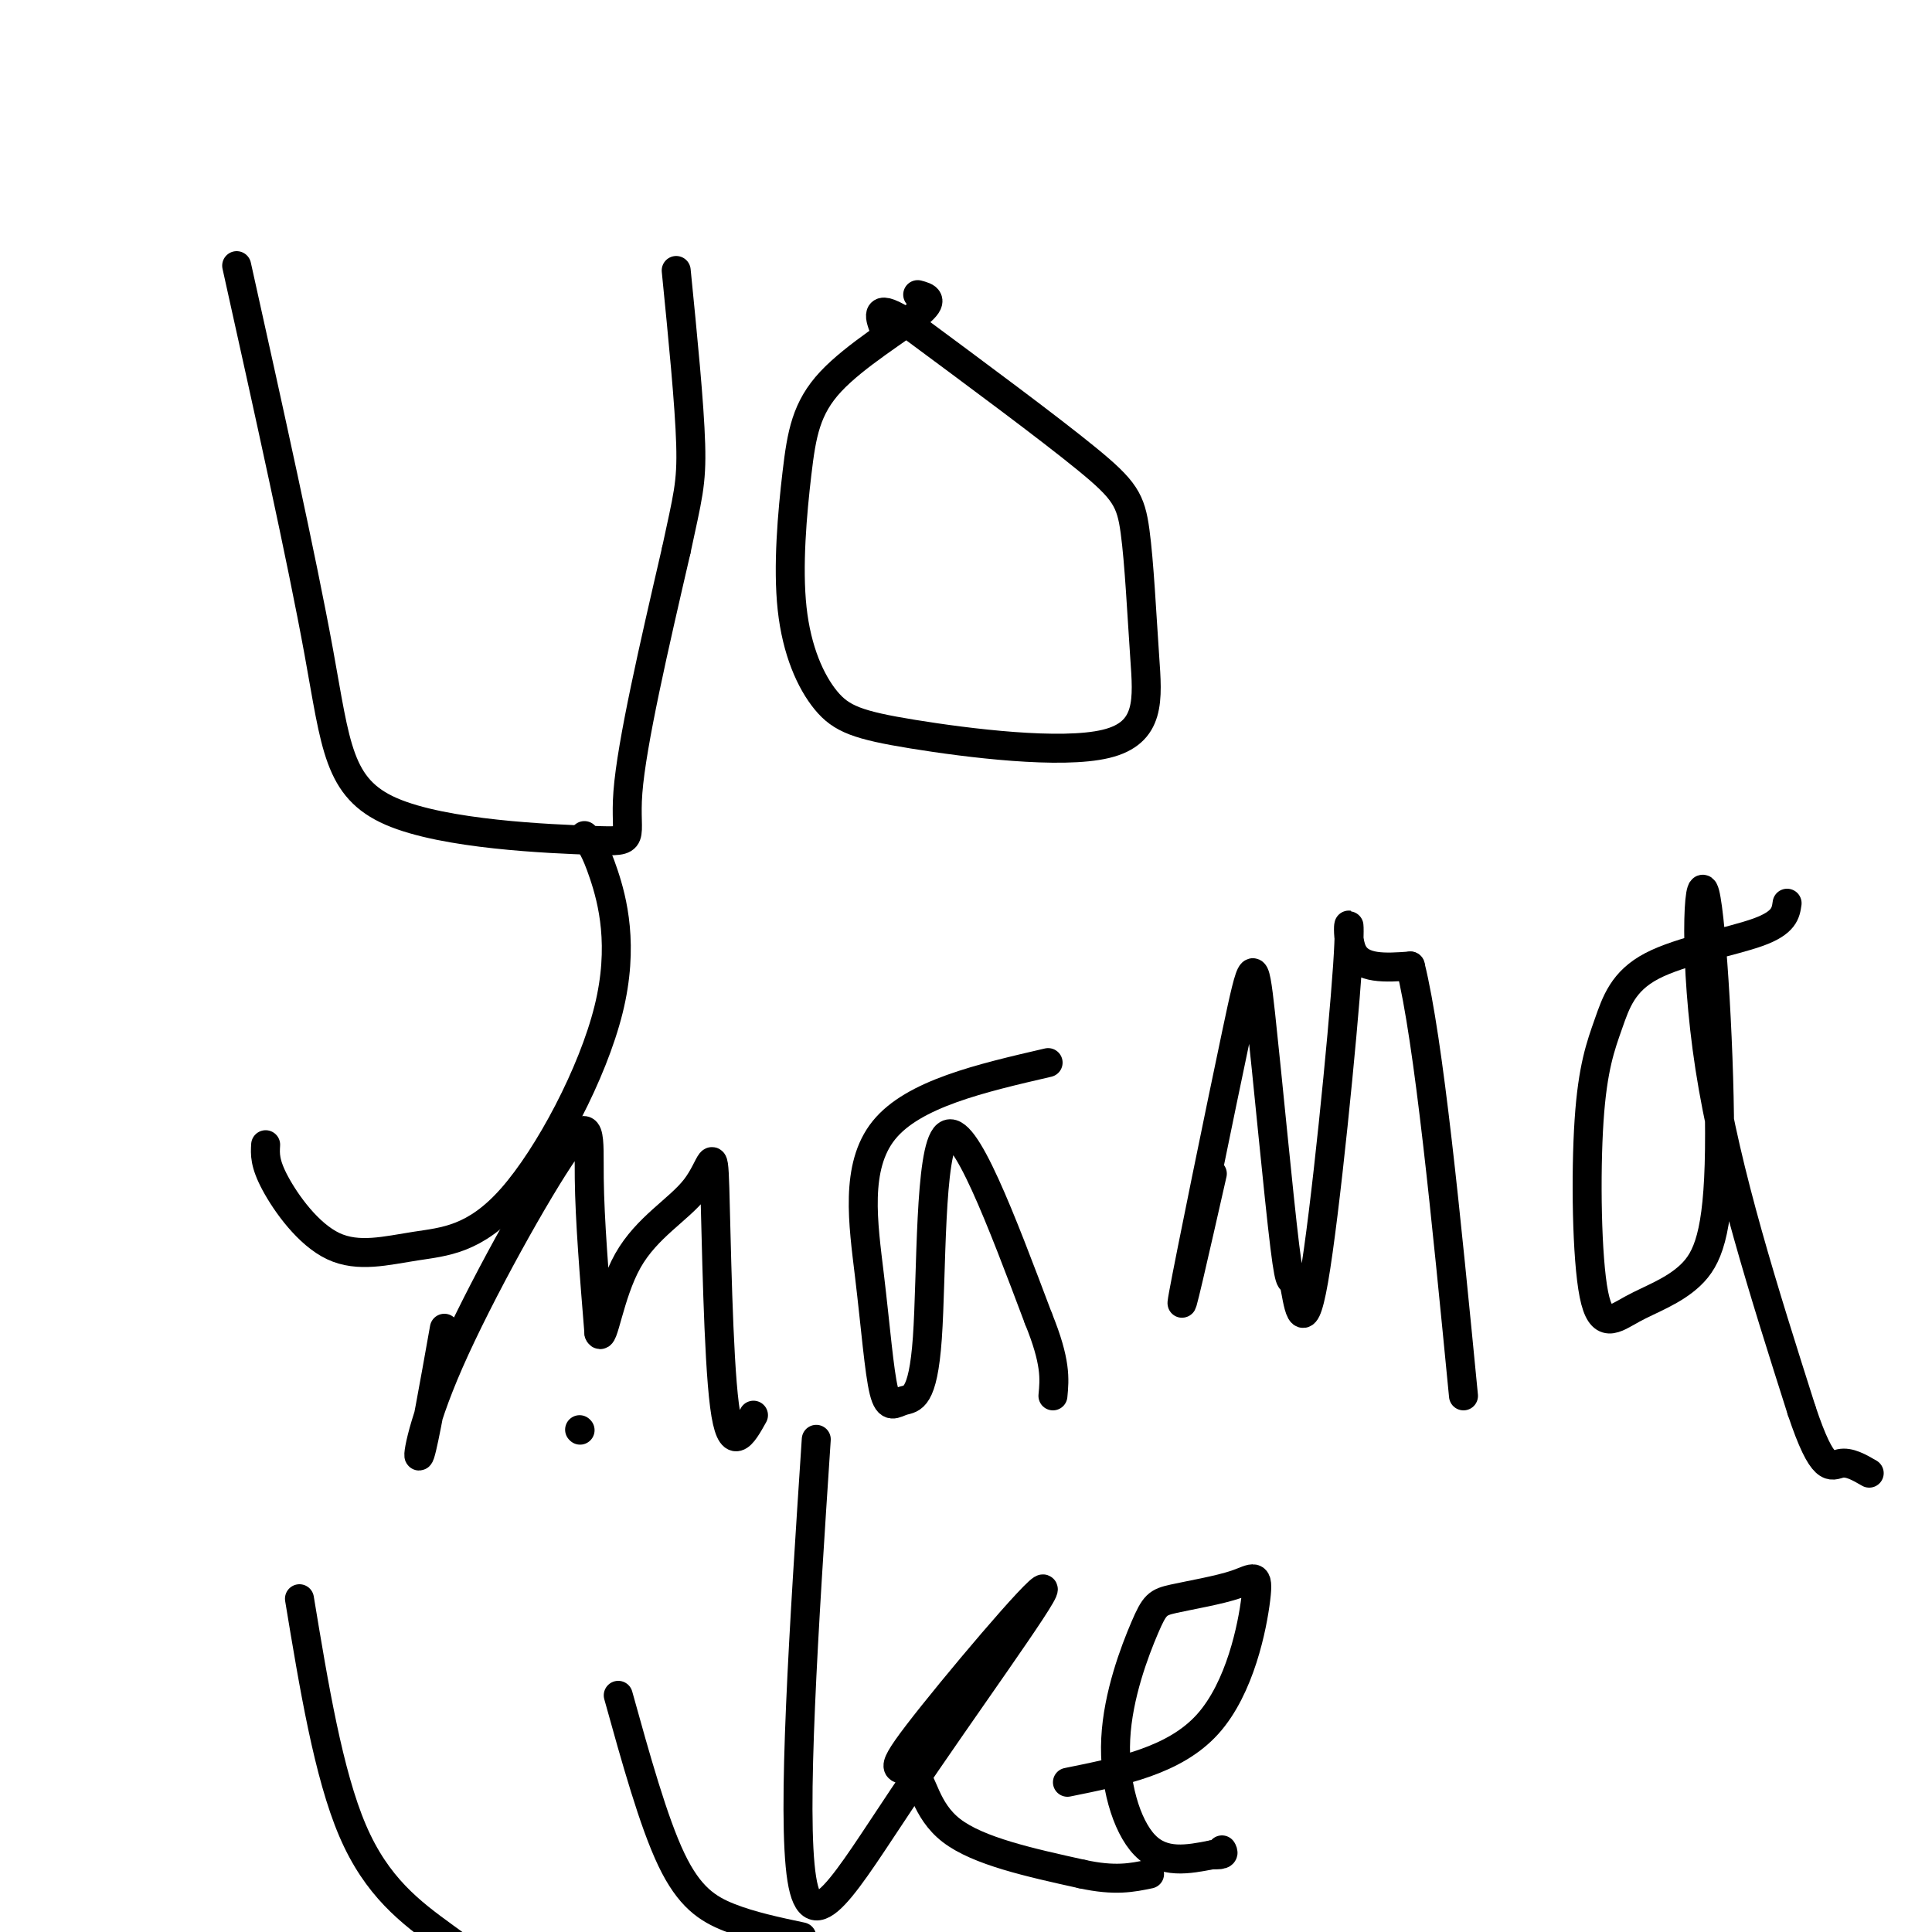 <svg viewBox='0 0 400 400' version='1.1' xmlns='http://www.w3.org/2000/svg' xmlns:xlink='http://www.w3.org/1999/xlink'><g fill='none' stroke='#000000' stroke-width='6' stroke-linecap='round' stroke-linejoin='round'><path d='M49,55c6.719,30.257 13.439,60.514 17,80c3.561,19.486 3.965,28.203 15,33c11.035,4.797 32.702,5.676 42,6c9.298,0.324 6.228,0.093 7,-10c0.772,-10.093 5.386,-30.046 10,-50'/><path d='M140,114c2.356,-11.067 3.244,-13.733 3,-22c-0.244,-8.267 -1.622,-22.133 -3,-36'/><path d='M190,61c1.845,0.492 3.690,0.984 0,4c-3.690,3.016 -12.914,8.555 -18,14c-5.086,5.445 -6.034,10.795 -7,19c-0.966,8.205 -1.950,19.265 -1,28c0.950,8.735 3.833,15.146 7,19c3.167,3.854 6.618,5.150 18,7c11.382,1.850 30.693,4.256 40,2c9.307,-2.256 8.608,-9.172 8,-18c-0.608,-8.828 -1.125,-19.569 -2,-26c-0.875,-6.431 -2.107,-8.552 -10,-15c-7.893,-6.448 -22.446,-17.224 -37,-28'/><path d='M188,67c-7.000,-4.500 -6.000,-1.750 -5,1'/><path d='M121,173c1.103,1.319 2.205,2.638 4,8c1.795,5.362 4.281,14.768 1,28c-3.281,13.232 -12.329,30.292 -20,39c-7.671,8.708 -13.963,9.066 -20,10c-6.037,0.934 -11.818,2.444 -17,0c-5.182,-2.444 -9.766,-8.841 -12,-13c-2.234,-4.159 -2.117,-6.079 -2,-8'/><path d='M92,275c-2.102,11.810 -4.204,23.620 -5,26c-0.796,2.380 -0.285,-4.671 6,-19c6.285,-14.329 18.346,-35.935 24,-44c5.654,-8.065 4.901,-2.590 5,6c0.099,8.590 1.049,20.295 2,32'/><path d='M124,276c0.880,2.273 2.081,-8.046 6,-15c3.919,-6.954 10.556,-10.544 14,-15c3.444,-4.456 3.697,-9.776 4,0c0.303,9.776 0.658,34.650 2,45c1.342,10.350 3.671,6.175 6,2'/><path d='M217,220c-13.961,3.232 -27.922,6.464 -34,14c-6.078,7.536 -4.273,19.378 -3,30c1.273,10.622 2.012,20.026 3,24c0.988,3.974 2.224,2.519 4,2c1.776,-0.519 4.094,-0.101 5,-13c0.906,-12.899 0.402,-39.114 4,-42c3.598,-2.886 11.299,17.557 19,38'/><path d='M215,273c3.667,9.000 3.333,12.500 3,16'/><path d='M251,243c-3.667,16.178 -7.335,32.356 -6,25c1.335,-7.356 7.672,-38.246 11,-54c3.328,-15.754 3.648,-16.372 5,-4c1.352,12.372 3.737,37.732 5,48c1.263,10.268 1.405,5.442 2,8c0.595,2.558 1.644,12.500 4,-1c2.356,-13.500 6.019,-50.442 7,-65c0.981,-14.558 -0.720,-6.731 1,-3c1.720,3.731 6.860,3.365 12,3'/><path d='M292,200c3.833,15.333 7.417,52.167 11,89'/><path d='M370,187c-0.286,2.021 -0.572,4.041 -6,6c-5.428,1.959 -15.999,3.855 -22,7c-6.001,3.145 -7.433,7.538 -9,12c-1.567,4.462 -3.268,8.993 -4,20c-0.732,11.007 -0.496,28.492 1,36c1.496,7.508 4.251,5.041 8,3c3.749,-2.041 8.494,-3.655 12,-7c3.506,-3.345 5.775,-8.422 6,-26c0.225,-17.578 -1.593,-47.655 -3,-53c-1.407,-5.345 -2.402,14.044 1,36c3.402,21.956 11.201,46.478 19,71'/><path d='M373,292c4.467,13.400 6.133,11.400 8,11c1.867,-0.400 3.933,0.800 6,2'/><path d='M62,331c3.000,18.156 6.000,36.311 11,48c5.000,11.689 12.000,16.911 19,22c7.000,5.089 14.000,10.044 21,15'/><path d='M120,296c0.000,0.000 0.100,0.100 0.1,0.1'/><path d='M128,351c3.644,13.111 7.289,26.222 11,34c3.711,7.778 7.489,10.222 12,12c4.511,1.778 9.756,2.889 15,4'/><path d='M169,298c-2.558,38.849 -5.117,77.698 -3,91c2.117,13.302 8.909,1.056 21,-17c12.091,-18.056 29.480,-41.921 29,-43c-0.480,-1.079 -18.830,20.628 -26,30c-7.170,9.372 -3.161,6.408 -1,8c2.161,1.592 2.475,7.741 8,12c5.525,4.259 16.263,6.630 27,9'/><path d='M224,388c6.833,1.500 10.417,0.750 14,0'/><path d='M221,369c11.100,-2.240 22.199,-4.480 29,-12c6.801,-7.520 9.303,-20.322 10,-26c0.697,-5.678 -0.411,-4.234 -4,-3c-3.589,1.234 -9.661,2.259 -13,3c-3.339,0.741 -3.947,1.199 -6,6c-2.053,4.801 -5.553,13.947 -6,23c-0.447,9.053 2.158,18.015 6,22c3.842,3.985 8.921,2.992 14,2'/><path d='M251,384c2.667,0.167 2.333,-0.417 2,-1'/></g>
</svg>